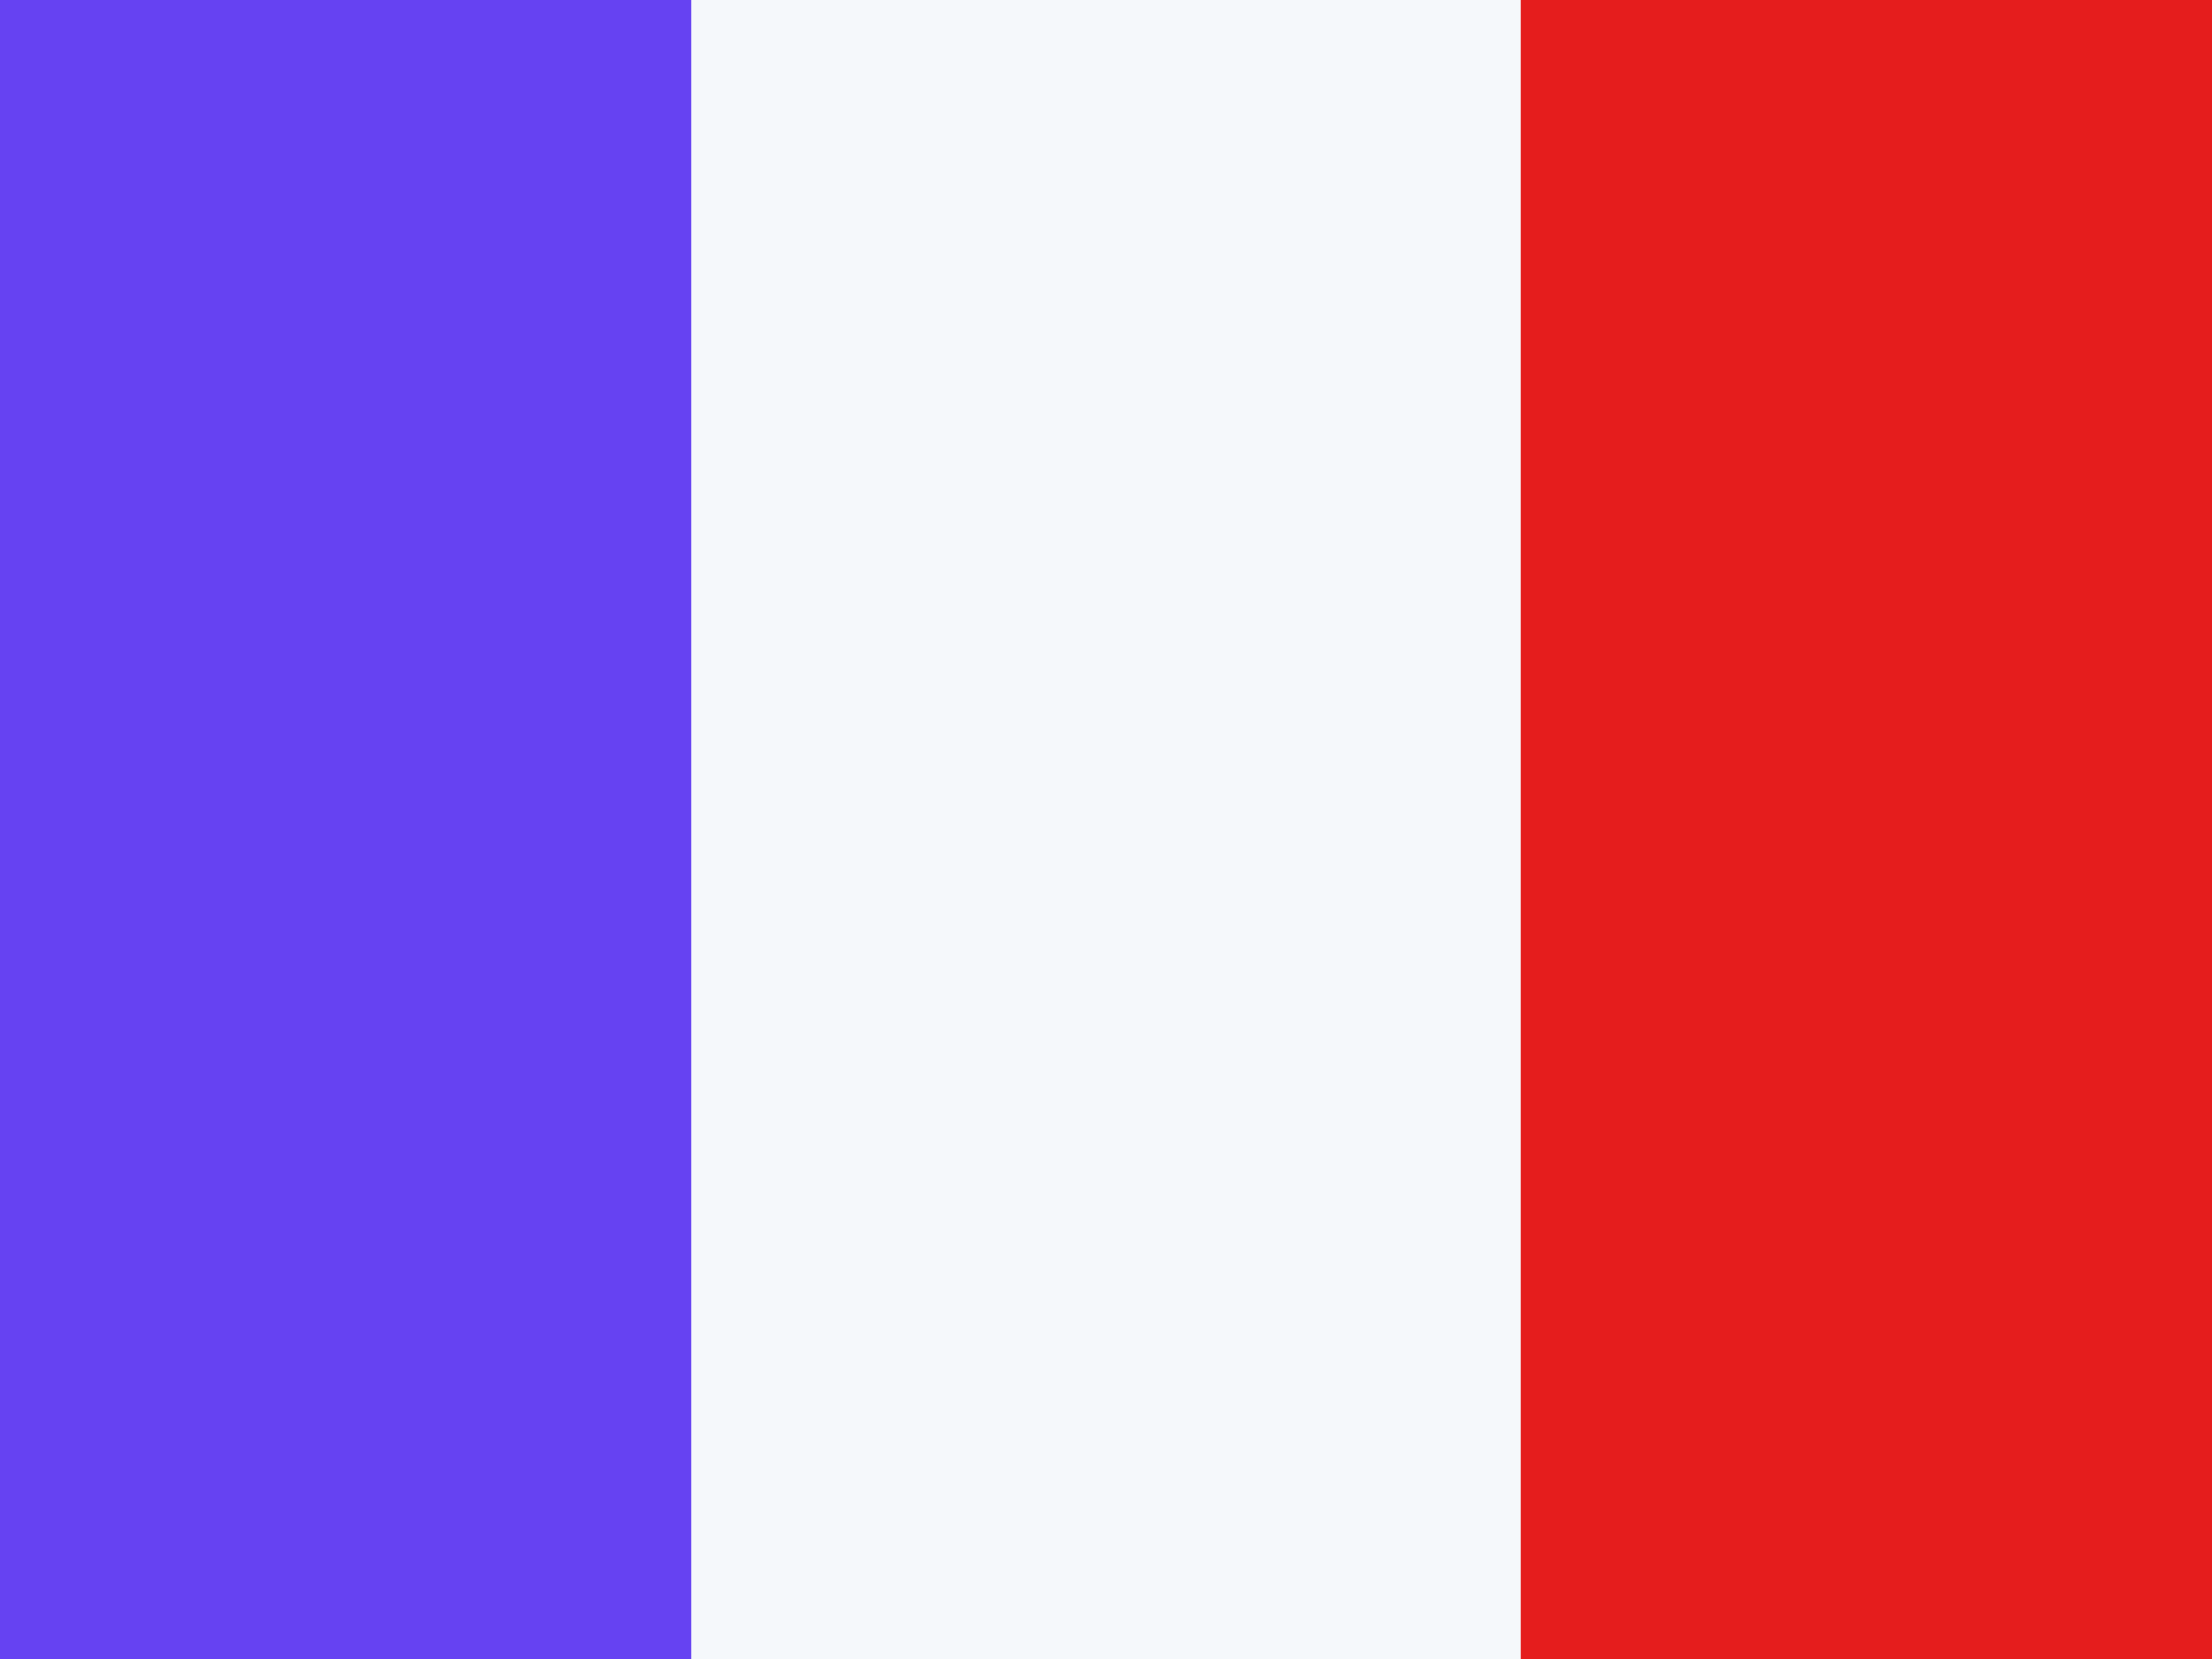 <svg width="16" height="12" viewBox="0 0 16 12" fill="none" xmlns="http://www.w3.org/2000/svg">
<rect width="16" height="12" fill="#F5F8FB"/>
<rect width="5" height="12" fill="#6642F2"/>
<rect x="11" width="5" height="12" fill="#E51D1D"/>
</svg>
